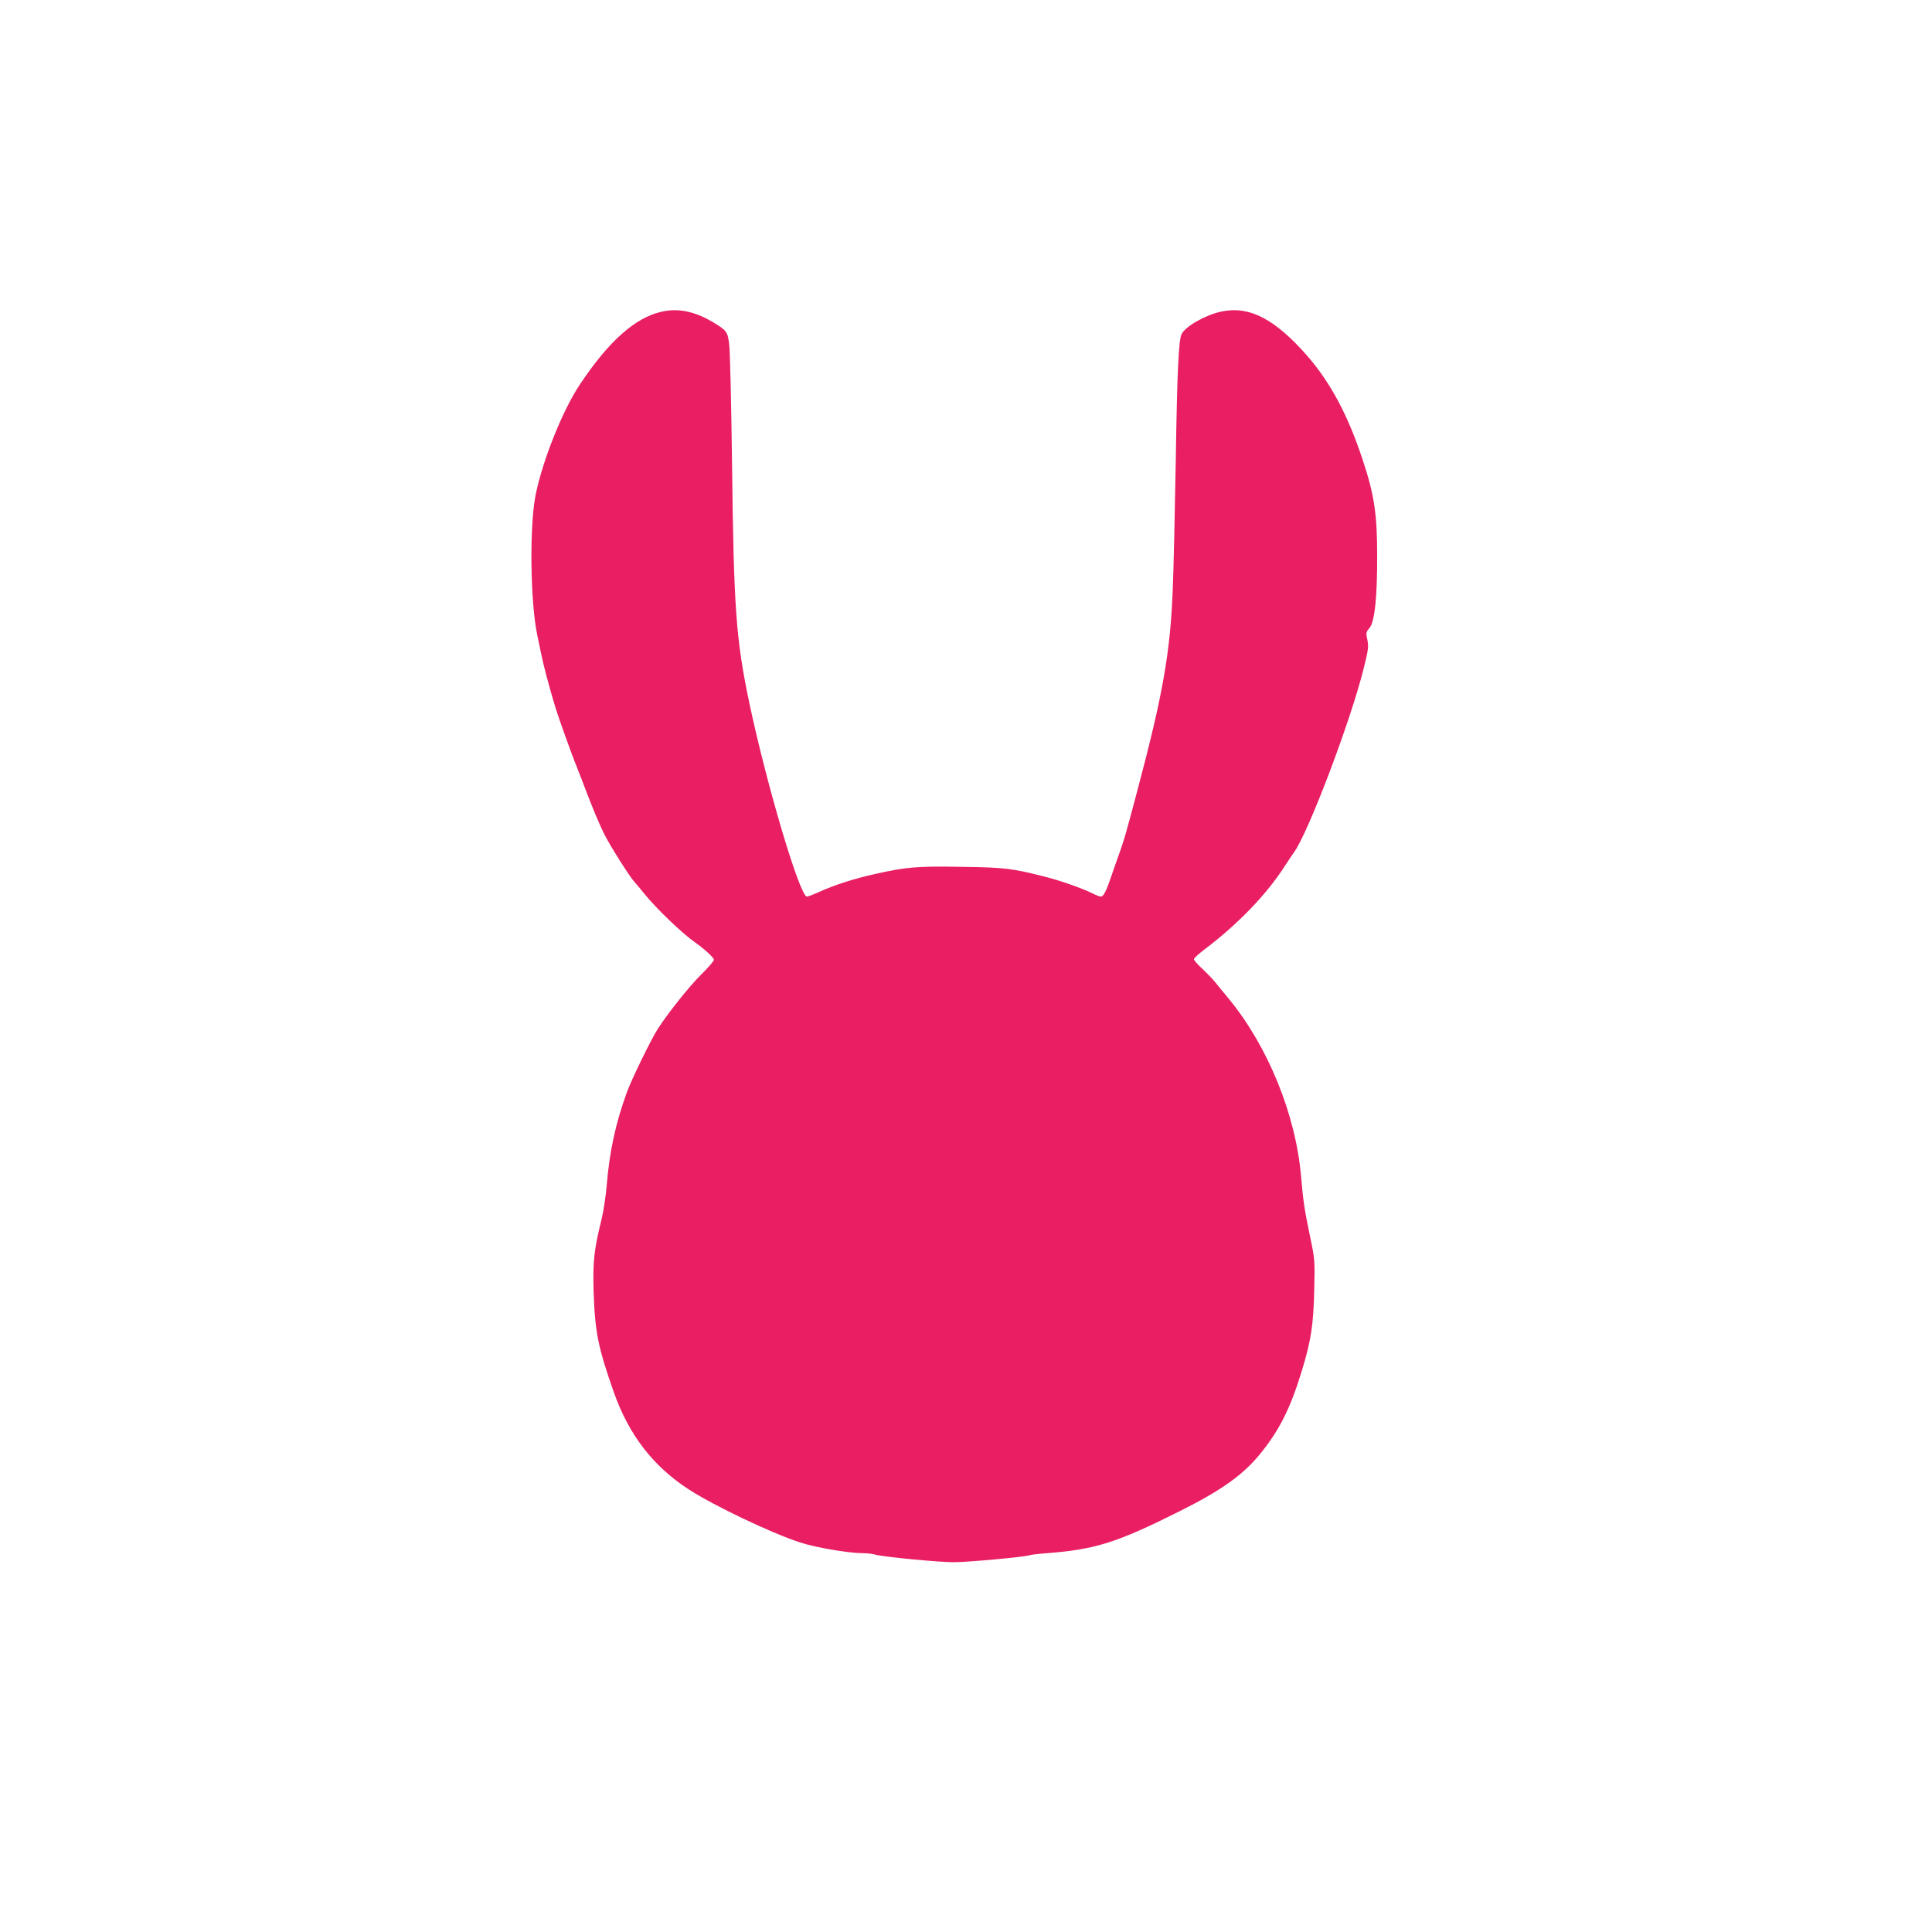 <?xml version="1.0" standalone="no"?>
<!DOCTYPE svg PUBLIC "-//W3C//DTD SVG 20010904//EN"
 "http://www.w3.org/TR/2001/REC-SVG-20010904/DTD/svg10.dtd">
<svg version="1.0" xmlns="http://www.w3.org/2000/svg"
 width="1280pt" height="1280pt" viewBox="0 0 1280 1280"
 preserveAspectRatio="xMidYMid meet">
<g transform="translate(0,1280) scale(0.1,-0.1)"
fill="#e91e63" stroke="none">
<path d="M4384 10735 c-176 -39 -352 -196 -544 -485 -113 -170 -245 -500 -291
-727 -42 -206 -36 -713 11 -933 5 -25 17 -81 26 -125 15 -74 50 -207 93 -350
21 -68 107 -310 144 -400 13 -33 37 -94 52 -135 54 -141 97 -245 133 -315 35
-70 166 -277 193 -305 8 -8 39 -46 71 -85 75 -93 249 -260 328 -315 64 -44
130 -105 130 -119 0 -8 -39 -53 -87 -100 -77 -77 -214 -248 -284 -356 -45 -70
-175 -336 -207 -425 -74 -204 -114 -389 -133 -620 -6 -69 -21 -168 -34 -220
-50 -203 -58 -278 -52 -479 9 -267 29 -367 134 -666 100 -282 260 -489 495
-642 170 -110 544 -288 738 -352 100 -33 323 -71 412 -71 29 0 69 -4 88 -10
52 -15 417 -50 520 -50 92 0 472 35 500 46 8 3 62 10 120 14 318 25 461 70
878 279 270 135 412 236 523 369 131 158 207 307 284 560 61 200 77 305 82
532 5 200 4 208 -27 355 -38 184 -46 235 -60 400 -35 409 -219 862 -479 1178
-31 37 -72 87 -91 111 -19 23 -59 64 -87 90 -29 27 -53 54 -53 61 0 7 33 37
73 67 222 168 411 365 531 553 21 33 47 71 57 85 94 125 380 880 464 1223 31
123 33 144 24 188 -10 46 -9 51 14 78 35 42 52 205 51 486 0 268 -20 401 -95
626 -97 295 -212 511 -366 689 -216 247 -385 335 -570 296 -103 -21 -236 -96
-264 -148 -20 -37 -30 -245 -39 -828 -6 -333 -14 -720 -20 -860 -16 -418 -64
-696 -234 -1335 -73 -277 -93 -346 -126 -435 -17 -47 -39 -110 -49 -140 -31
-91 -50 -130 -67 -130 -8 0 -33 9 -56 21 -58 30 -214 85 -305 108 -226 58
-276 64 -561 68 -299 5 -368 -1 -577 -48 -140 -31 -271 -74 -372 -120 -35 -16
-70 -29 -77 -29 -47 0 -267 740 -382 1285 -88 419 -103 628 -114 1580 -5 396
-13 753 -19 794 -10 83 -17 92 -105 145 -122 73 -232 96 -342 71z"/>
</g>
</svg>
